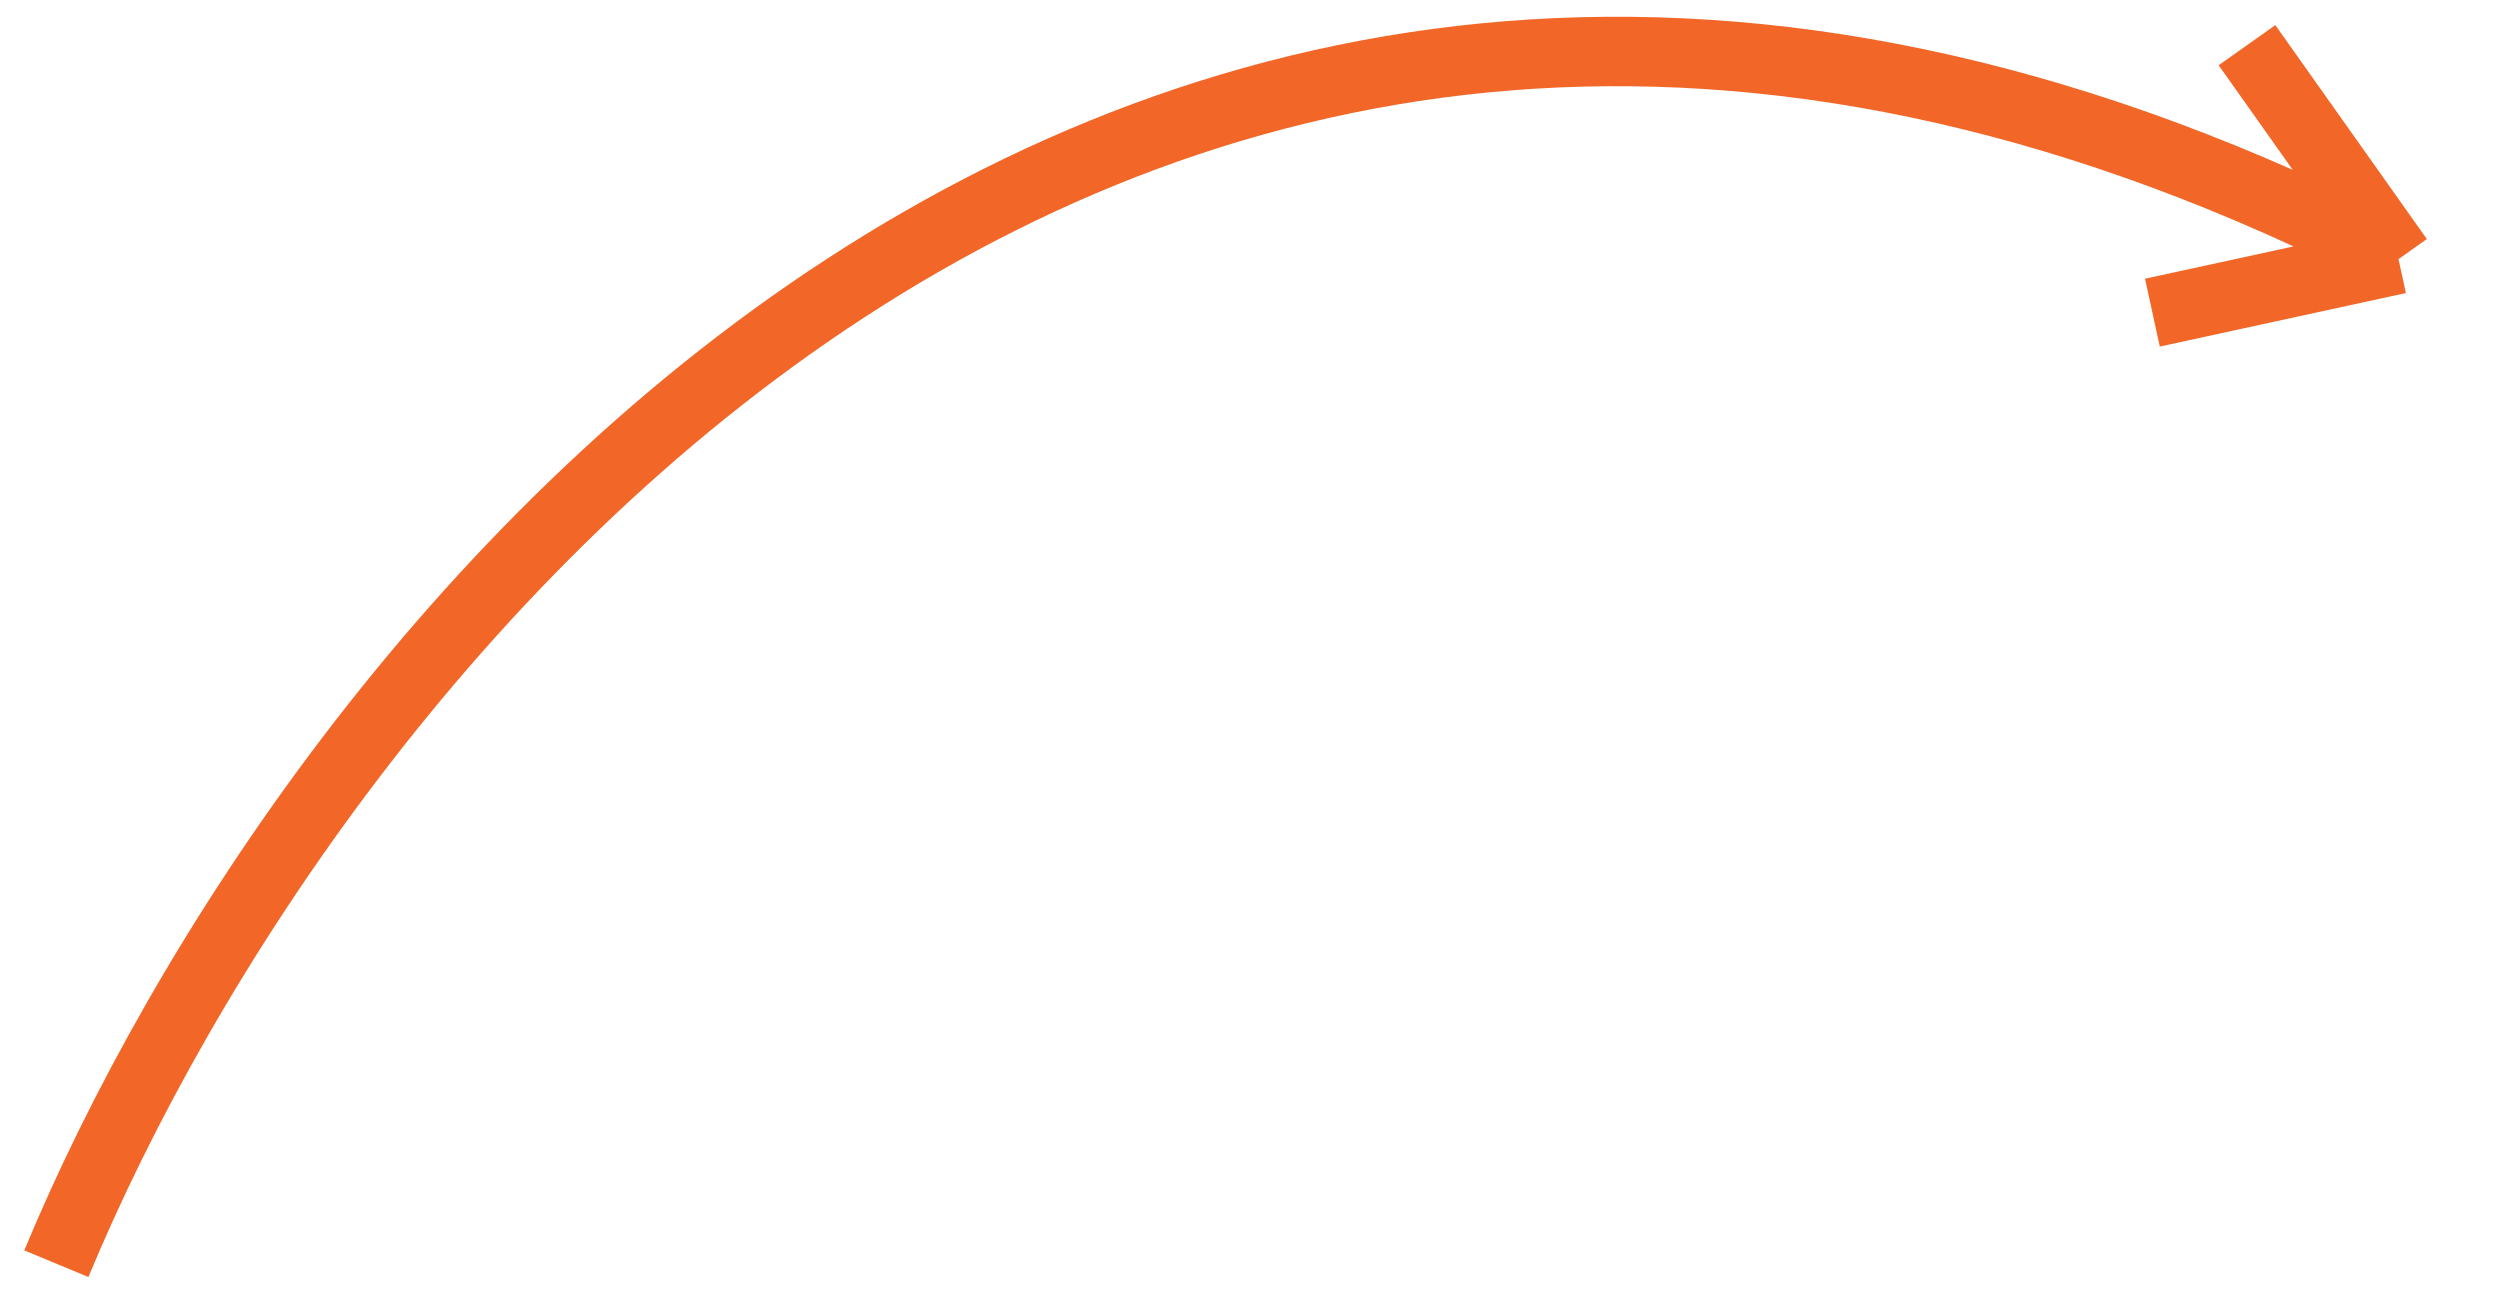<?xml version="1.0" encoding="UTF-8"?> <svg xmlns="http://www.w3.org/2000/svg" width="54" height="28" viewBox="0 0 54 28" fill="none"><path d="M1.217 27.296C6.666 14.164 24.413 -8.562 51.808 5.597M51.808 5.597L46.492 6.753M51.808 5.597L48.535 0.976" stroke="#F26628" stroke-width="1.5"></path></svg> 